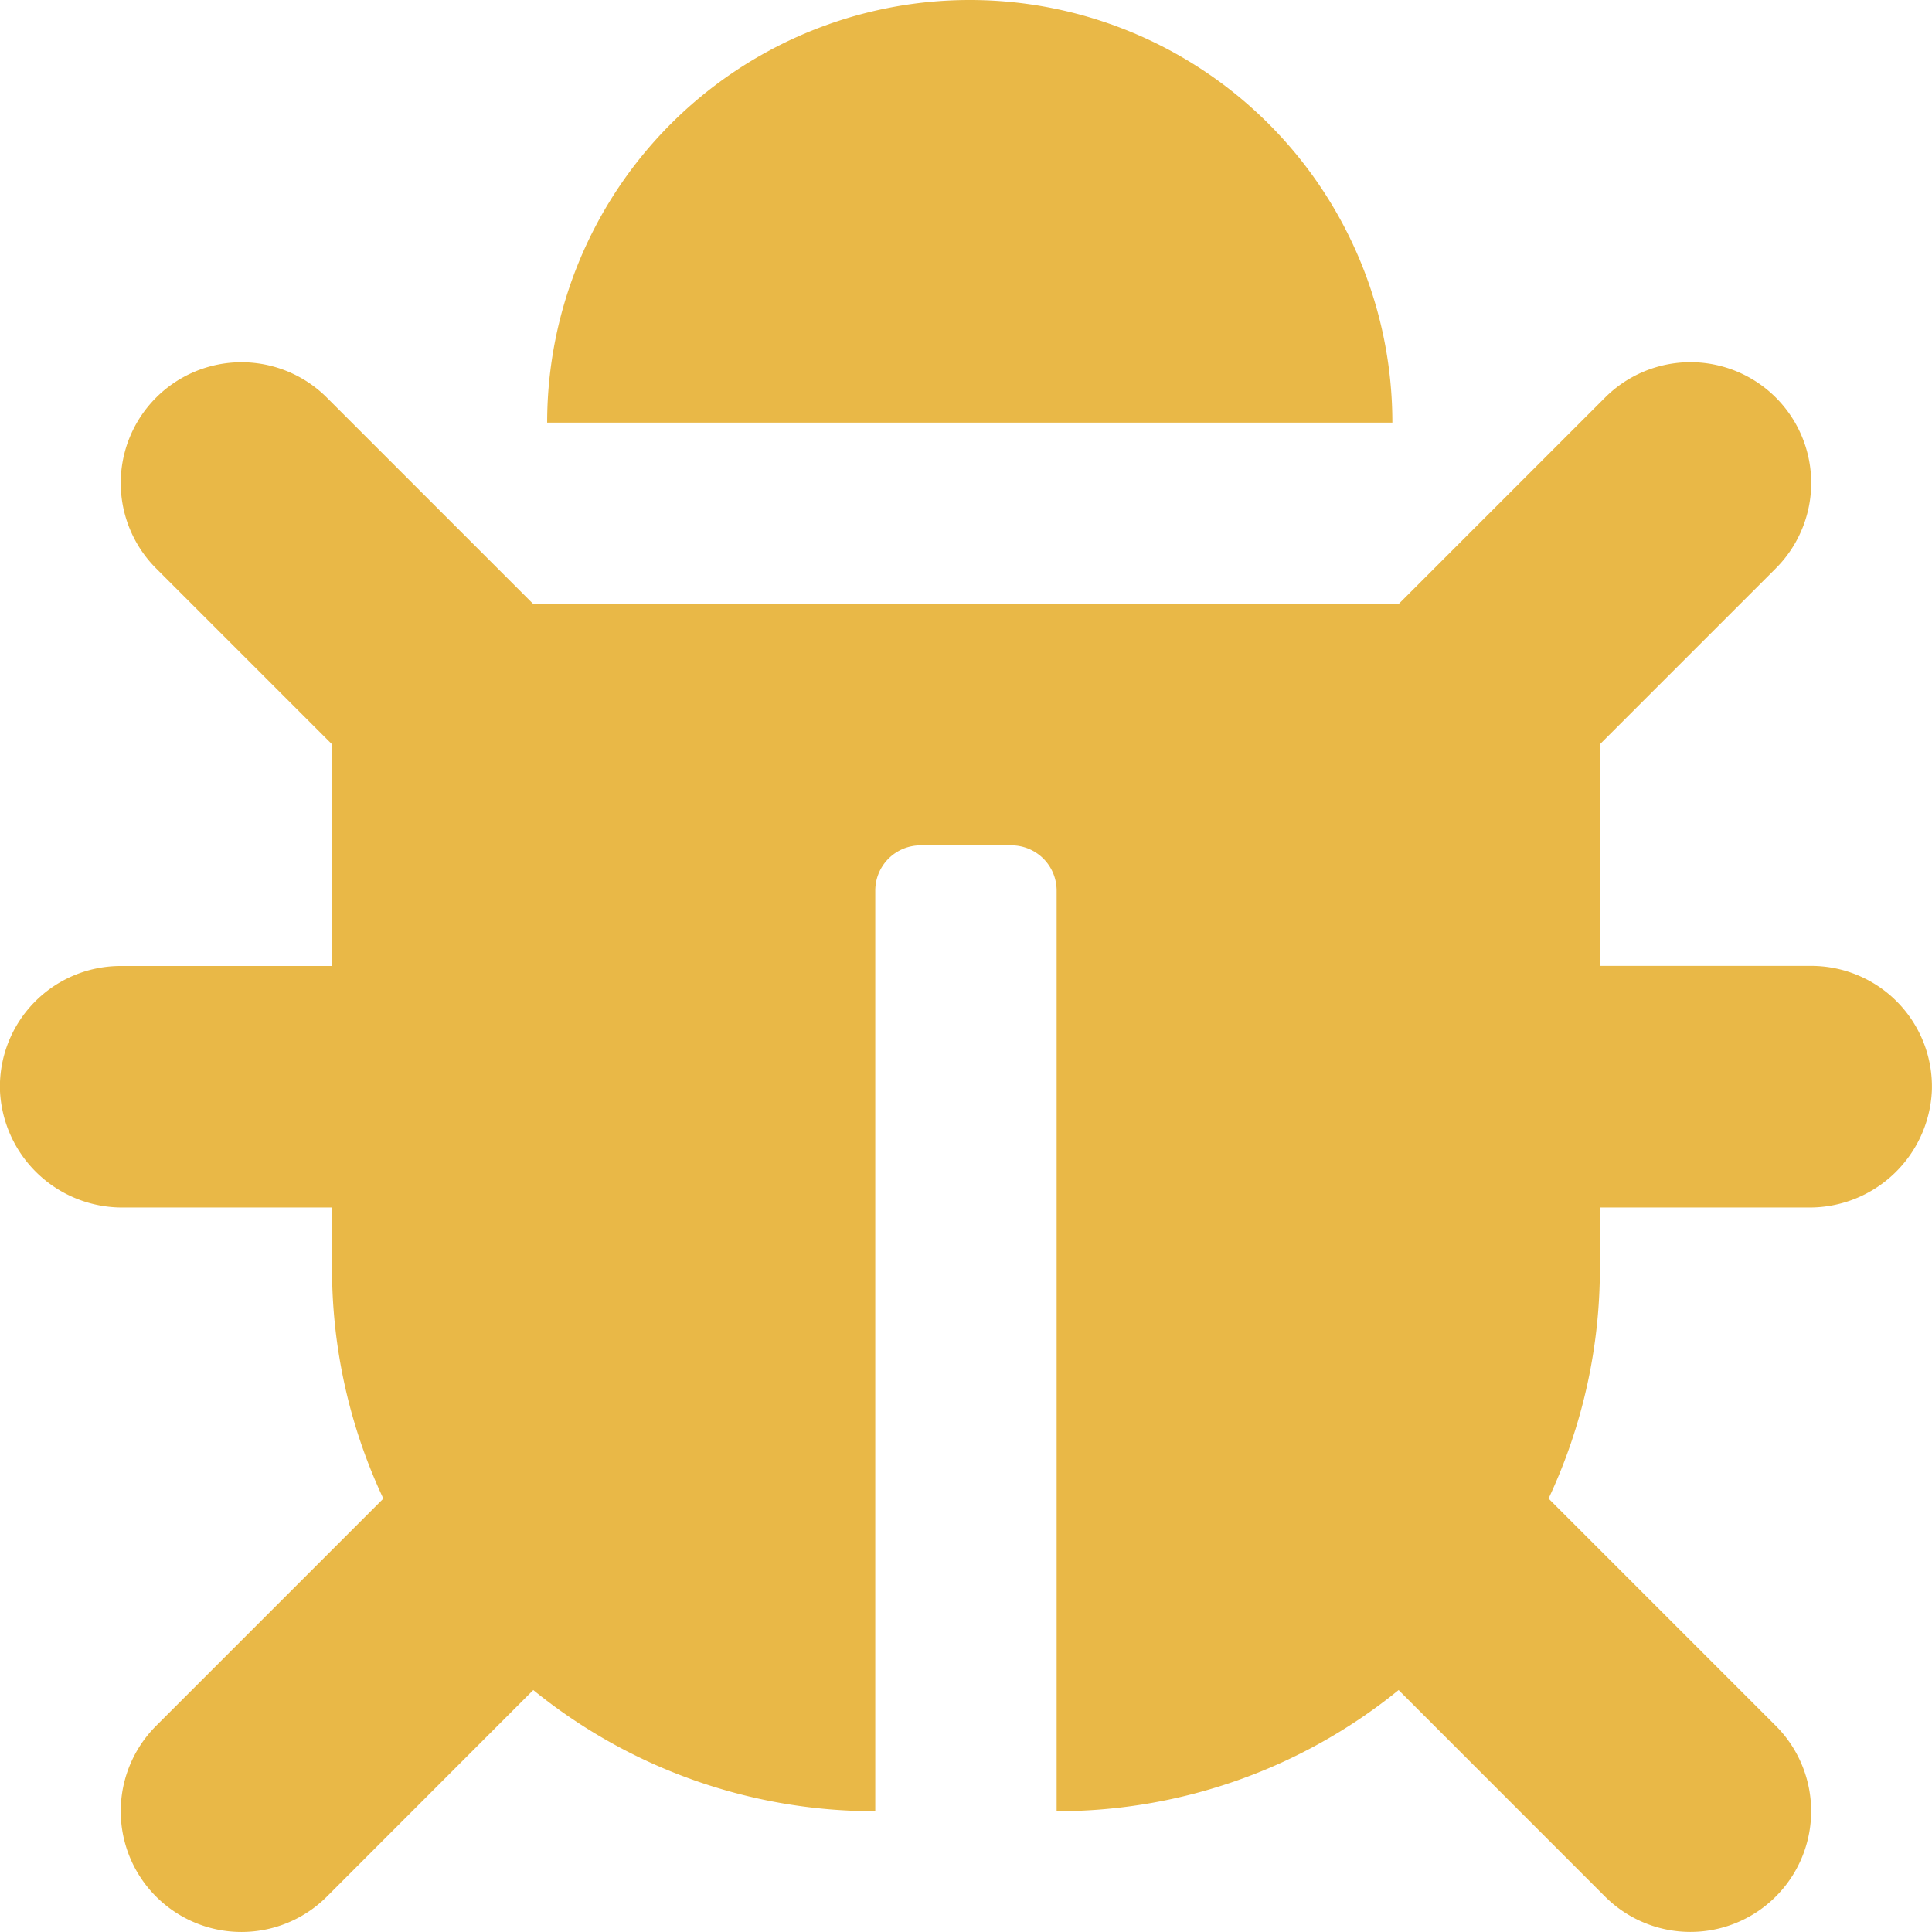 <svg xmlns="http://www.w3.org/2000/svg" width="37.986" height="37.986" viewBox="0 0 37.986 37.986">
  <path id="bug" d="M37.985,21.434a2.406,2.406,0,0,1-2.423,2.307H31.457v1.187a10.642,10.642,0,0,1-1.009,4.536l4.468,4.468a2.374,2.374,0,0,1-3.358,3.357L27.5,33.229a10.638,10.638,0,0,1-6.724,2.382v-18.1a.89.89,0,0,0-.89-.89H18.1a.89.89,0,0,0-.89.89v18.1a10.638,10.638,0,0,1-6.724-2.382L6.428,37.29A2.374,2.374,0,0,1,3.07,33.933l4.468-4.468a10.642,10.642,0,0,1-1.009-4.536V23.741H2.424A2.406,2.406,0,0,1,0,21.434a2.374,2.374,0,0,1,2.373-2.441H6.529V14.634L3.07,11.175A2.374,2.374,0,0,1,6.428,7.818L10.48,11.87H27.506l4.053-4.053a2.374,2.374,0,0,1,3.358,3.357l-3.459,3.459v4.358h4.155A2.374,2.374,0,0,1,37.985,21.434ZM19.068,0a8.309,8.309,0,0,0-8.309,8.309H27.377A8.309,8.309,0,0,0,19.068,0Z" transform="translate(-0.001)" fill="#e9b847"/>
</svg>
